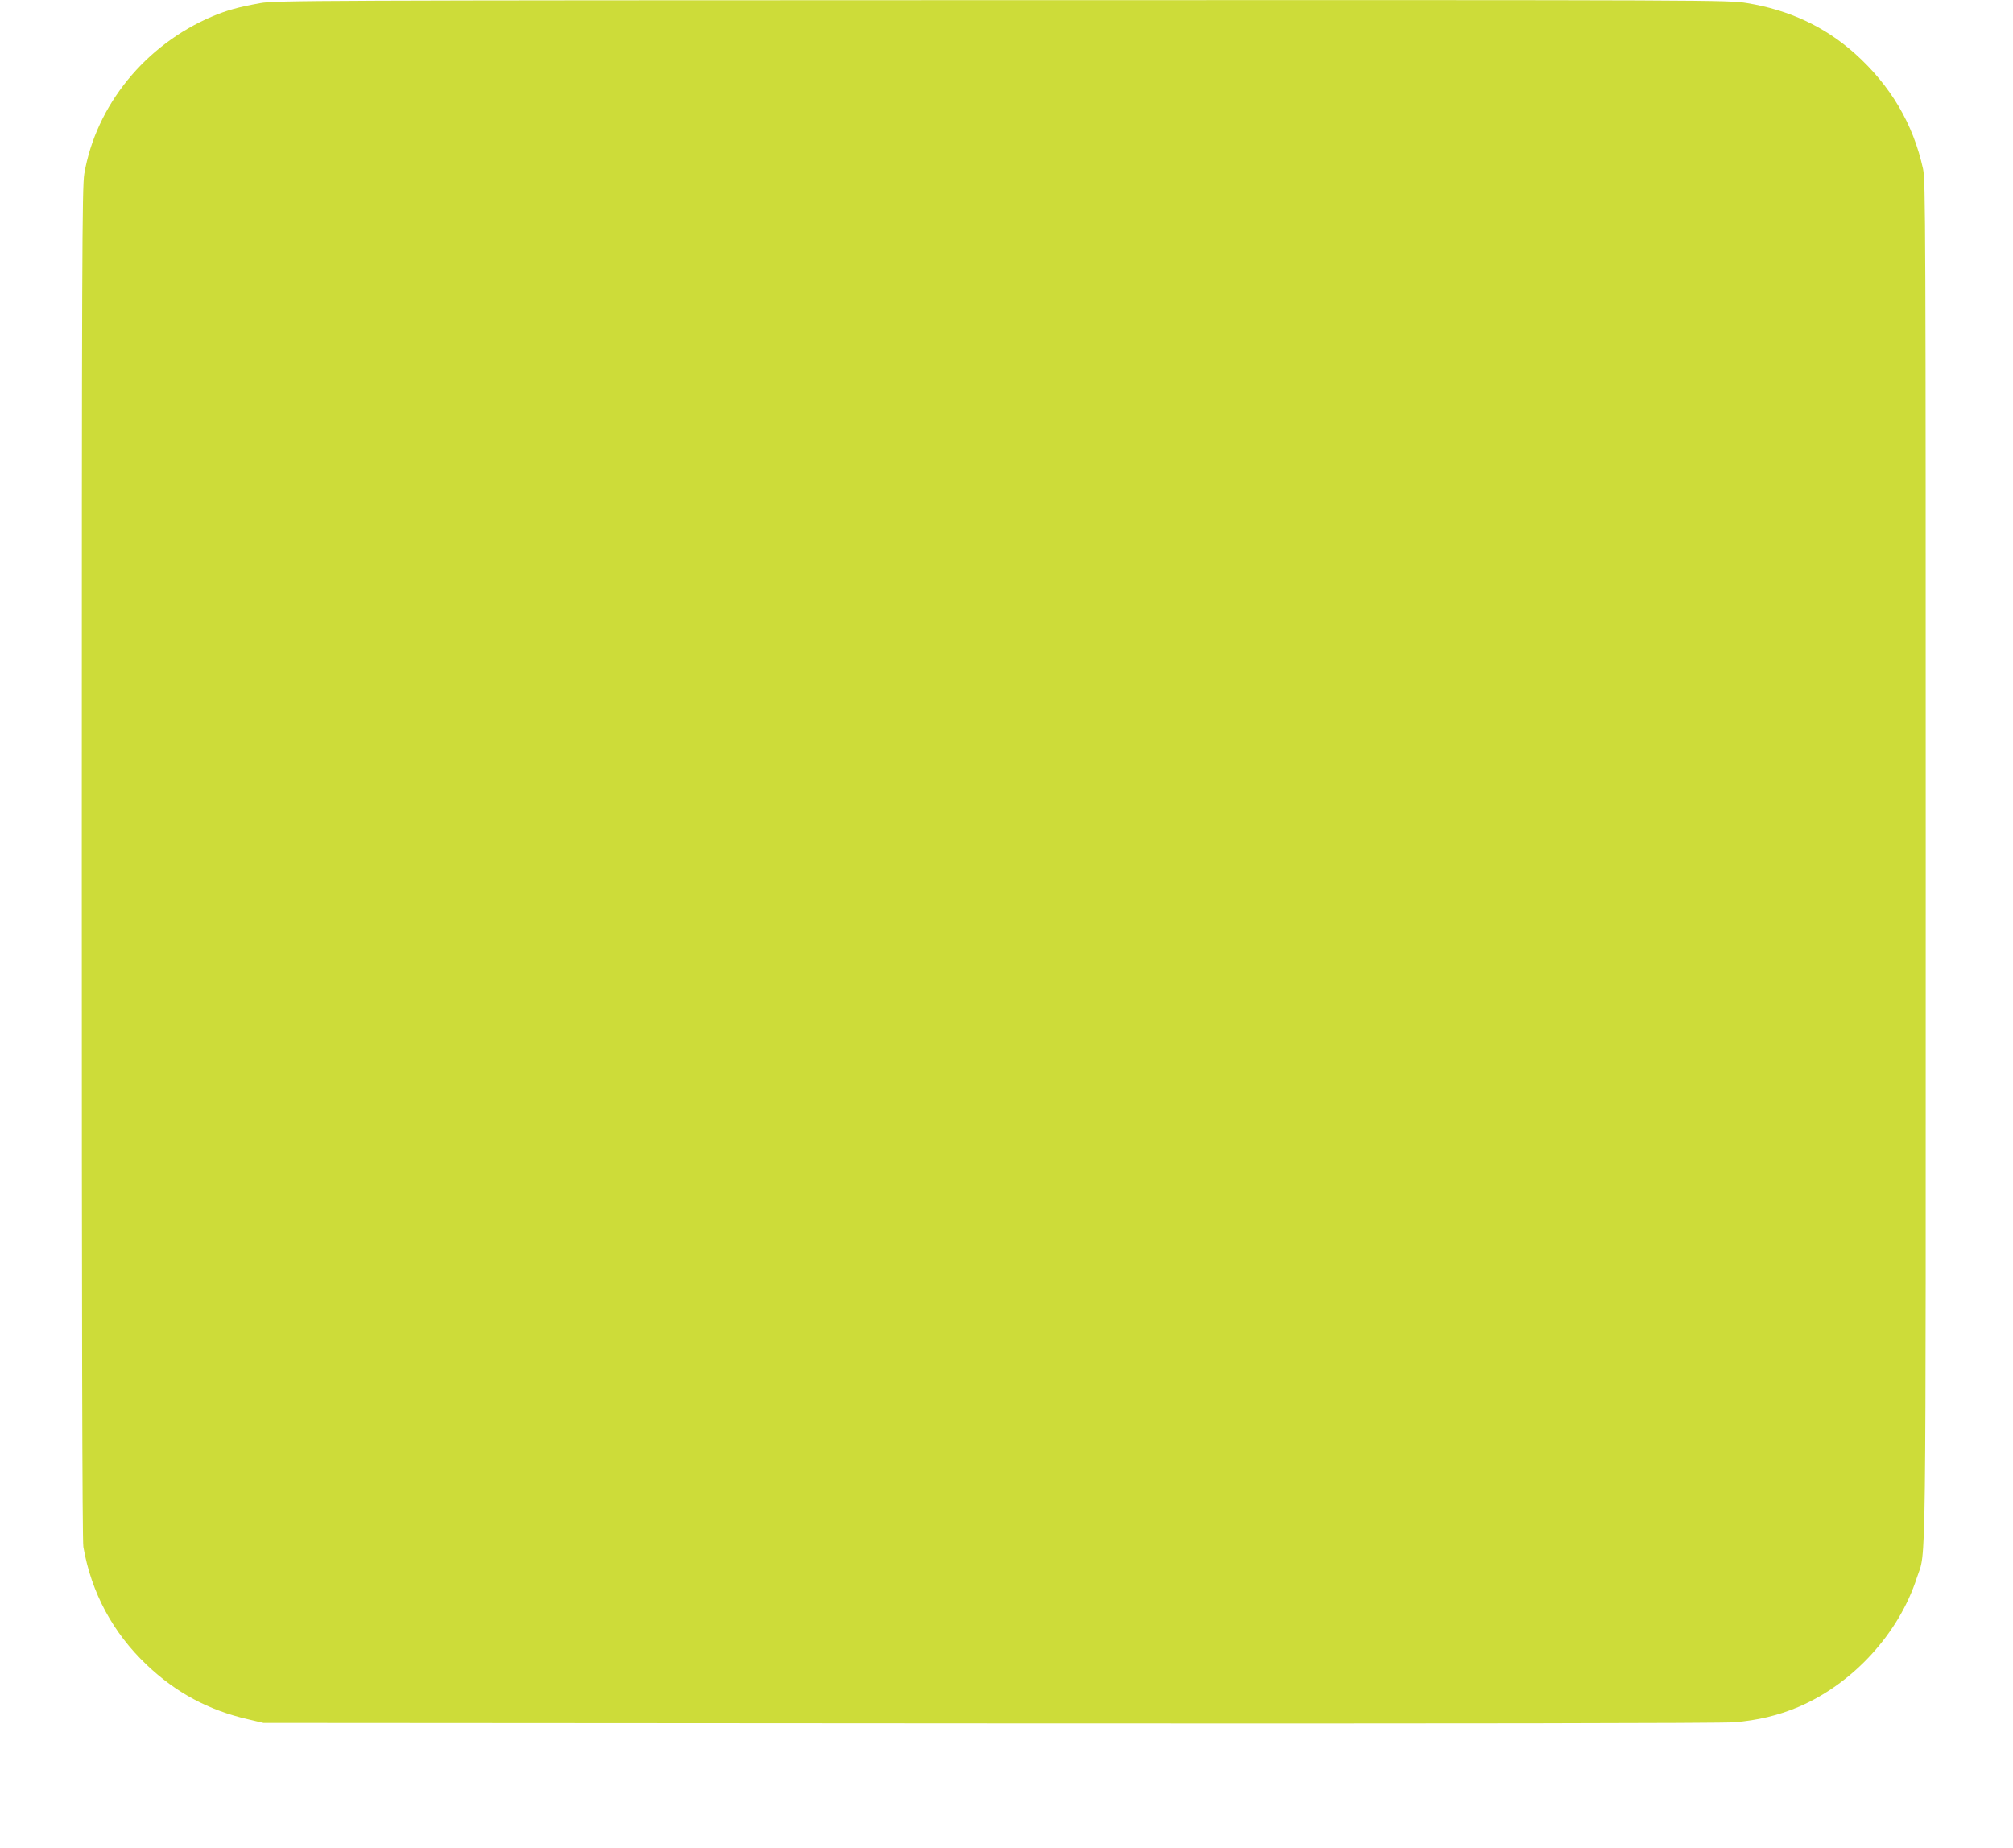 <?xml version="1.0" standalone="no"?>
<!DOCTYPE svg PUBLIC "-//W3C//DTD SVG 20010904//EN"
 "http://www.w3.org/TR/2001/REC-SVG-20010904/DTD/svg10.dtd">
<svg version="1.0" xmlns="http://www.w3.org/2000/svg"
 width="1280pt" height="1175pt" viewBox="0 0 1280 1175"
 preserveAspectRatio="xMidYMid meet">
<g transform="translate(0,1175) scale(0.1,-0.1)"
fill="#cddc39" stroke="none">
<path d="M1655 11730 c-139 -25 -211 -45 -304 -84 -426 -180 -740 -565 -815
-1001 -14 -81 -16 -538 -16 -4381 0 -2895 3 -4310 10 -4350 51 -292 188 -546
403 -750 186 -177 395 -289 645 -346 l97 -23 4610 -3 c3013 -2 4655 1 4740 7
151 12 285 44 414 99 346 149 636 467 750 821 60 184 56 -154 56 4551 0 4074
-1 4330 -17 4406 -63 287 -207 531 -435 735 -191 170 -416 275 -683 319 -125
20 -142 20 -4740 19 -4388 -1 -4620 -2 -4715 -19z"/>
</g>
</svg>
